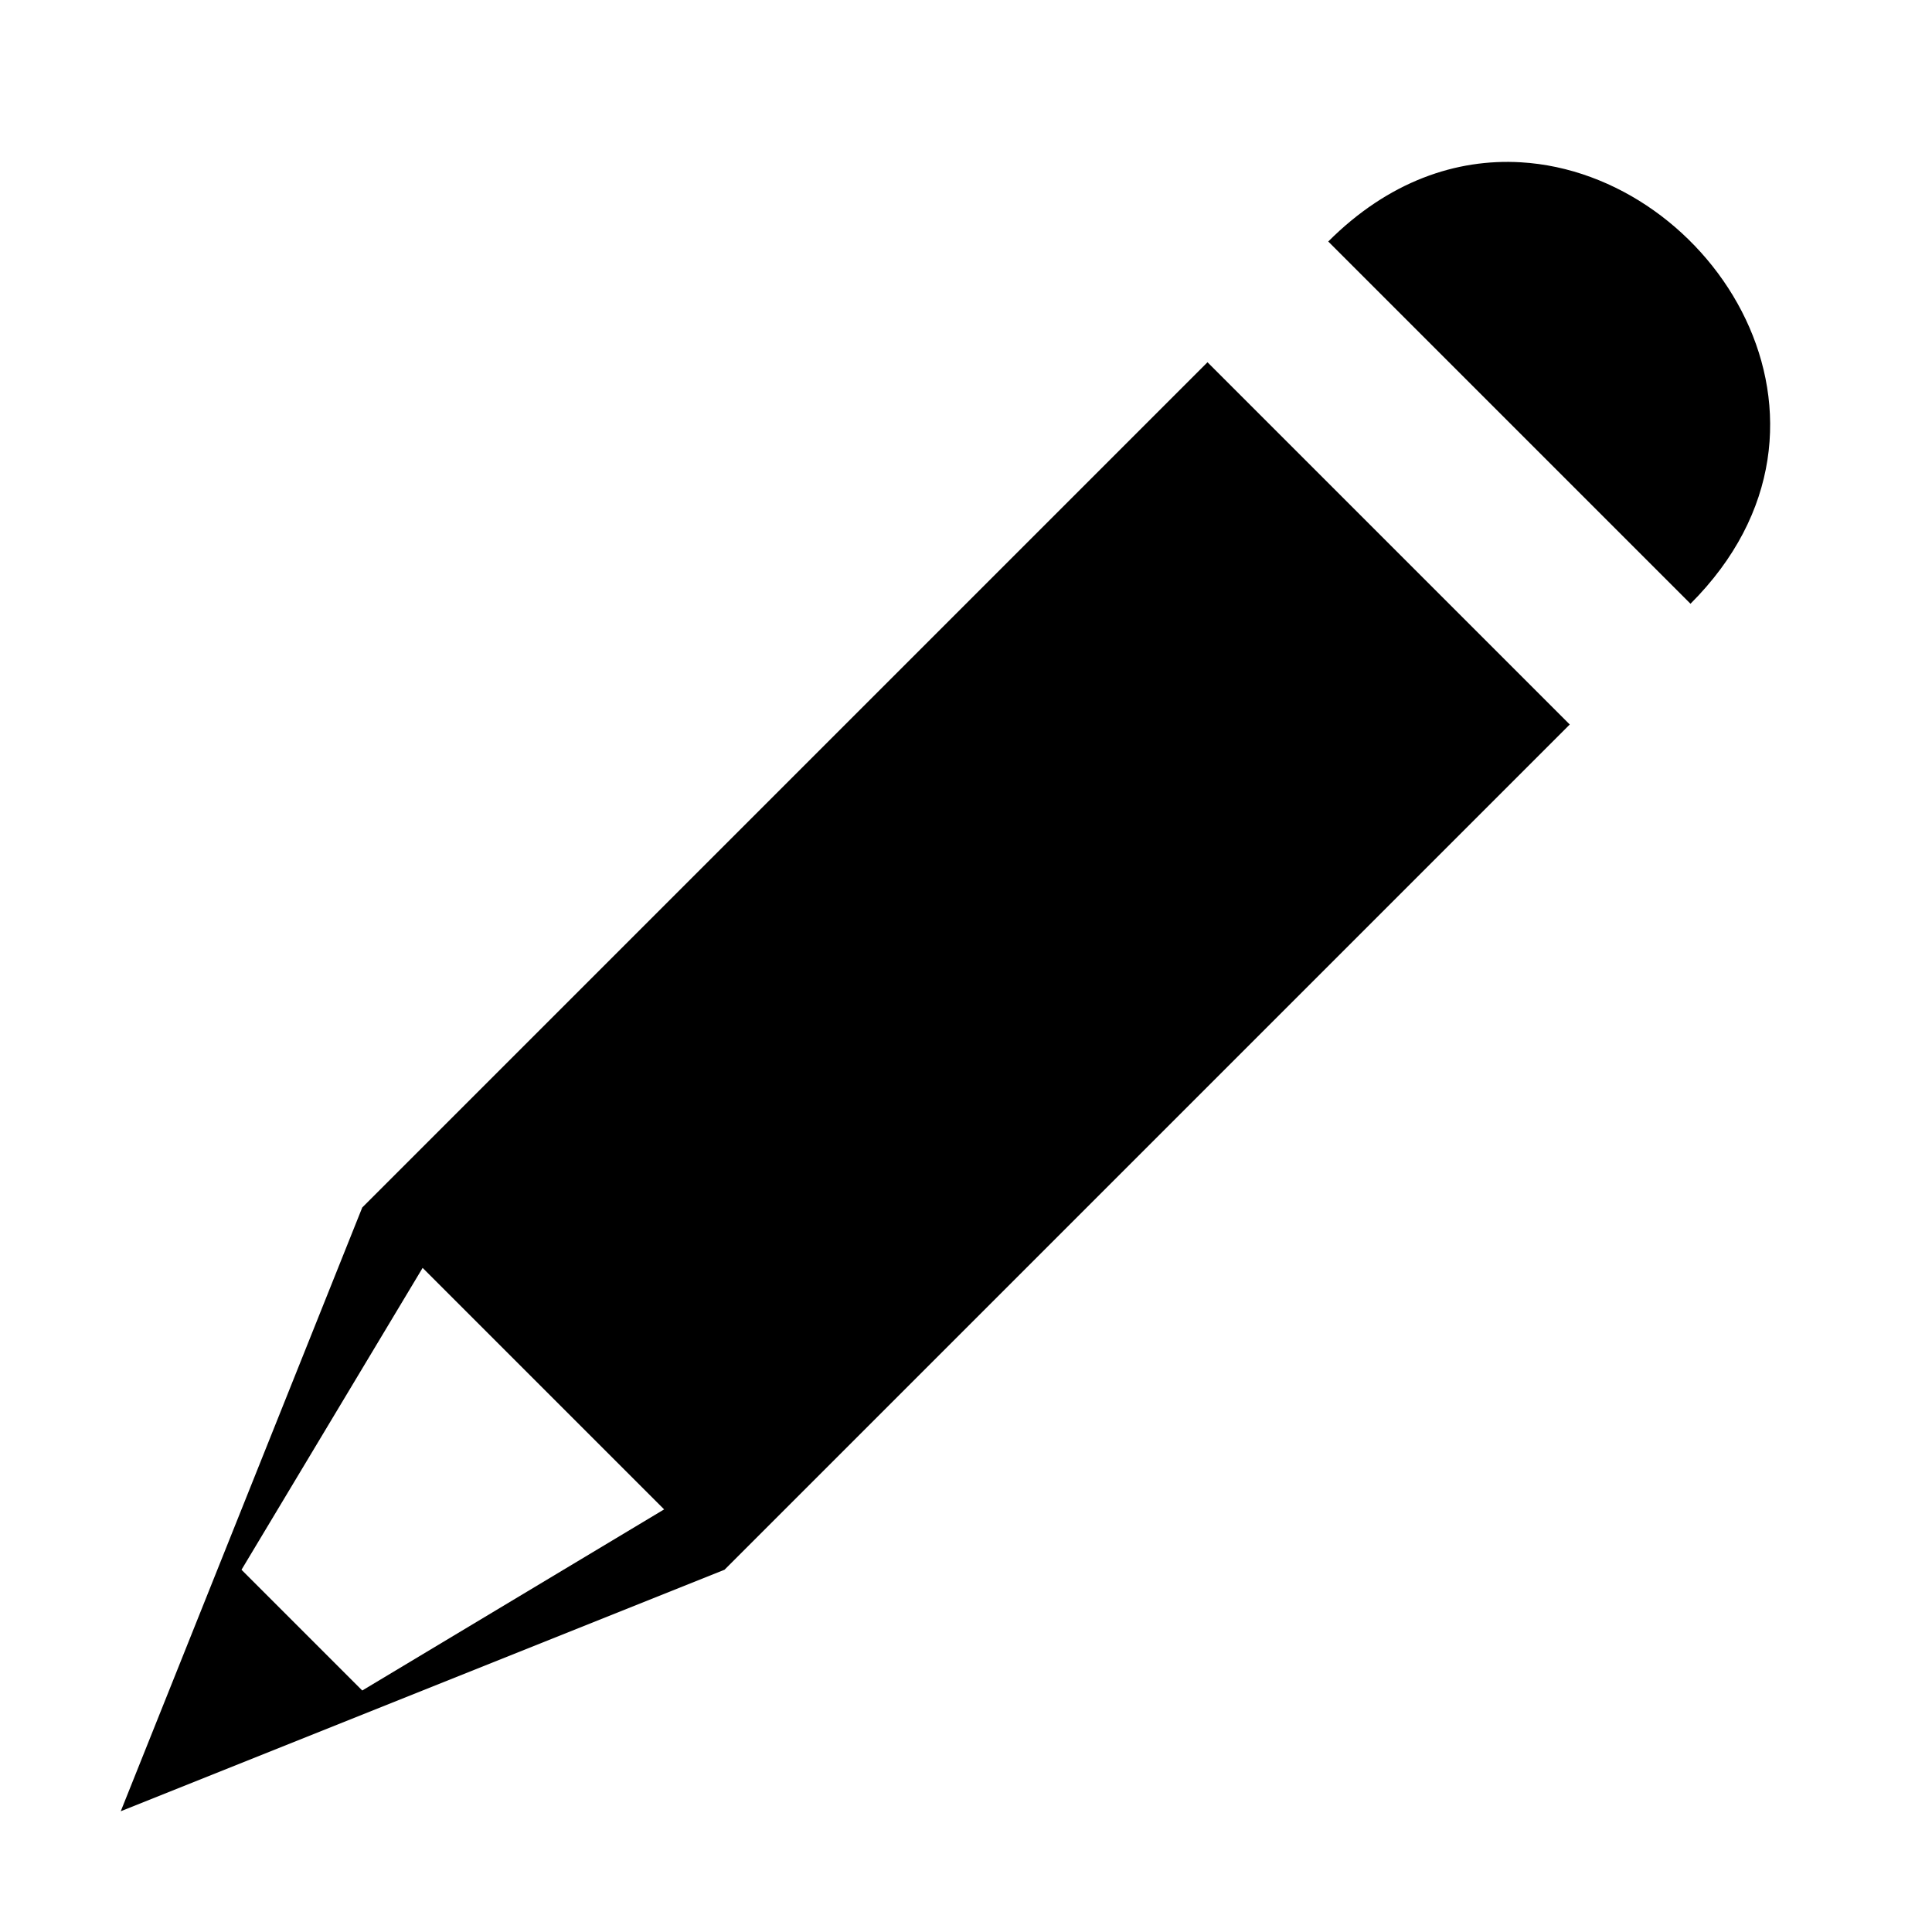 <svg xmlns="http://www.w3.org/2000/svg" height="16" width="16"><path d="M12.594 1.344C12.062 1.313 11.5 1.5 11 2l3 3c1.5-1.5.188-3.563-1.406-3.656zM10 3l-7 7-2 5 5-2 7-7-3-3zm-6.5 7.5l2 2L3 14l-1-1 1.5-2.5z"/></svg>